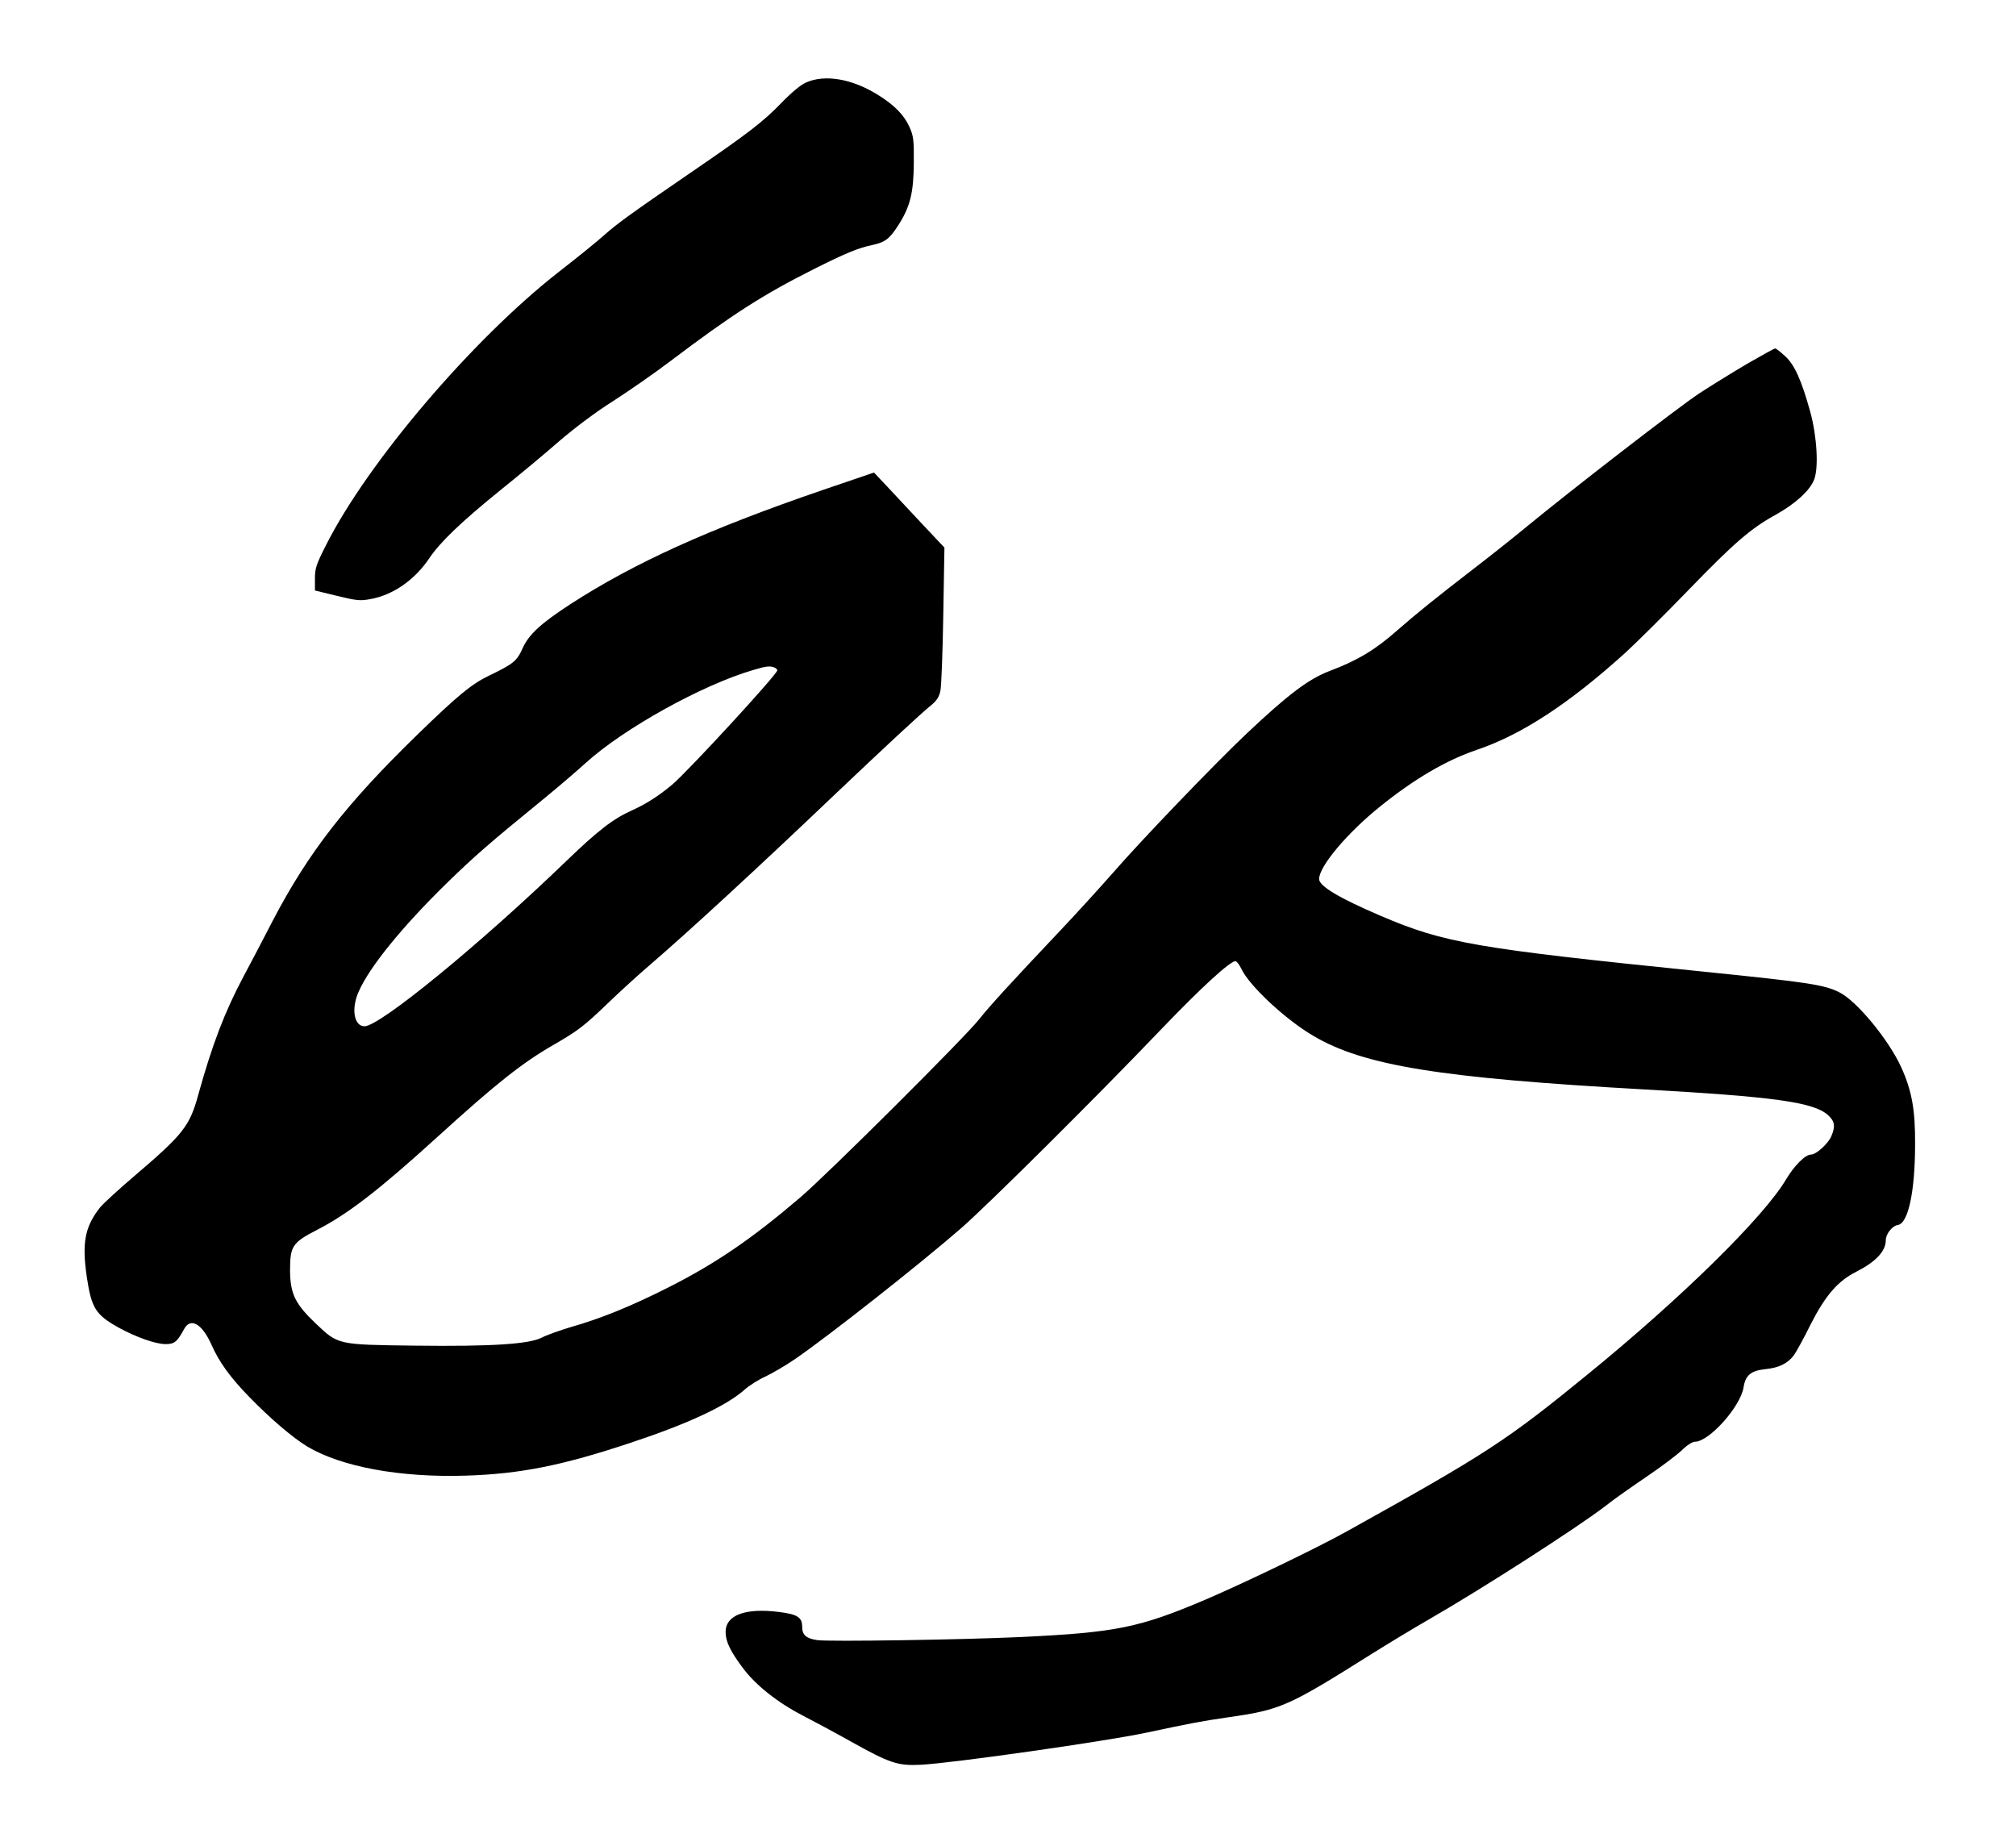 <?xml version="1.0" standalone="no"?>
<!DOCTYPE svg PUBLIC "-//W3C//DTD SVG 20010904//EN"
 "http://www.w3.org/TR/2001/REC-SVG-20010904/DTD/svg10.dtd">
<svg version="1.0" xmlns="http://www.w3.org/2000/svg"
 width="1053pt" height="964pt" viewBox="0 0 1053 964"
 preserveAspectRatio="xMidYMid meet">

<g transform="translate(0,964) scale(0.1,-0.1)"
fill="#000000" stroke="none">
<path d="M4210 9209 c-28 -12 -77 -53 -130 -108 -93 -96 -174 -159 -470 -361
-305 -209 -387 -268 -453 -327 -34 -31 -143 -119 -242 -196 -447 -350 -993
-990 -1211 -1422 -53 -104 -59 -123 -59 -178 l0 -61 115 -28 c103 -25 121 -27
174 -17 119 21 232 100 308 213 58 86 166 189 368 353 96 77 237 194 312 260
86 73 191 152 280 208 78 50 214 144 301 210 319 241 482 346 747 479 163 82
232 111 305 126 68 15 90 31 136 102 63 98 81 170 82 328 1 119 -2 141 -22
185 -28 64 -79 116 -166 170 -135 84 -277 108 -375 64z"/>
<path d="M9124 7739 c-76 -45 -188 -114 -249 -154 -112 -74 -668 -504 -900
-695 -70 -58 -200 -161 -290 -230 -179 -138 -285 -223 -390 -315 -113 -100
-208 -156 -349 -209 -109 -41 -218 -123 -431 -324 -167 -157 -563 -570 -703
-732 -65 -74 -187 -208 -272 -298 -260 -275 -369 -394 -427 -467 -76 -96 -791
-808 -933 -929 -252 -215 -438 -343 -689 -470 -192 -97 -351 -162 -506 -206
-60 -18 -130 -43 -155 -56 -66 -34 -260 -47 -665 -42 -402 5 -398 4 -514 114
-109 103 -135 156 -136 279 0 126 12 145 138 210 164 84 326 209 634 489 307
279 442 386 608 481 126 73 156 96 285 220 58 56 157 146 220 200 192 165 555
499 960 885 255 242 446 420 504 467 28 23 41 42 48 75 5 23 12 202 15 395 l6
353 -115 122 c-64 68 -146 156 -184 197 l-69 73 -270 -92 c-592 -203 -981
-379 -1315 -595 -155 -101 -217 -158 -250 -230 -30 -68 -48 -82 -174 -143 -92
-44 -164 -103 -378 -311 -371 -361 -568 -615 -753 -969 -50 -97 -119 -229
-153 -292 -99 -186 -164 -357 -237 -620 -44 -161 -79 -205 -326 -416 -86 -73
-170 -150 -187 -171 -79 -101 -95 -185 -68 -366 24 -160 47 -195 166 -261 93
-51 194 -86 245 -86 46 0 60 11 97 79 34 62 94 27 143 -83 39 -89 99 -172 199
-274 109 -112 224 -210 301 -257 178 -106 485 -163 829 -152 284 9 504 53 861
172 299 99 498 192 593 276 26 23 75 54 109 69 34 16 105 57 156 92 179 123
652 496 867 683 148 130 698 676 1048 1042 207 216 357 353 385 353 7 0 21
-19 32 -42 42 -88 230 -263 373 -347 265 -157 661 -221 1732 -281 675 -38 881
-66 957 -133 36 -32 41 -58 19 -110 -16 -39 -79 -97 -106 -97 -30 0 -87 -56
-131 -130 -117 -197 -544 -617 -1036 -1018 -425 -347 -526 -413 -1258 -820
-152 -85 -539 -271 -735 -355 -350 -149 -469 -173 -970 -197 -299 -14 -1005
-25 -1062 -16 -58 9 -78 27 -78 70 0 49 -25 65 -121 77 -176 22 -279 -16 -279
-105 0 -49 25 -101 92 -190 66 -88 181 -179 311 -246 56 -29 170 -90 252 -136
204 -114 245 -127 365 -121 163 8 971 123 1180 168 239 51 284 59 419 79 282
40 317 56 756 332 83 52 215 132 295 178 287 165 785 486 925 594 44 35 141
103 215 153 74 50 156 112 183 137 28 28 57 46 70 46 74 0 238 183 254 284 10
63 38 87 113 95 72 7 118 30 150 73 11 15 51 87 87 160 78 153 142 227 239
276 102 52 154 107 154 165 0 32 34 75 63 79 54 8 90 175 90 423 1 179 -17
278 -72 400 -66 145 -233 347 -323 392 -80 40 -158 52 -708 108 -1191 121
-1355 149 -1689 292 -217 93 -321 155 -321 192 0 66 147 241 319 379 180 145
346 242 506 296 233 79 481 241 775 507 58 53 206 200 330 328 237 245 325
321 454 392 104 58 180 127 202 185 24 62 14 226 -20 351 -46 166 -82 247
-131 292 -25 23 -48 41 -53 41 -5 0 -71 -37 -148 -81z m-5080 -1585 c9 -3 16
-10 16 -15 0 -21 -468 -529 -549 -597 -72 -60 -135 -100 -207 -133 -100 -44
-180 -106 -344 -264 -454 -438 -976 -865 -1056 -865 -55 0 -71 92 -30 182 56
128 228 339 457 563 147 143 215 203 514 447 72 59 168 141 215 184 199 180
608 407 875 485 67 20 86 22 109 13z"/>
</g>
</svg>

